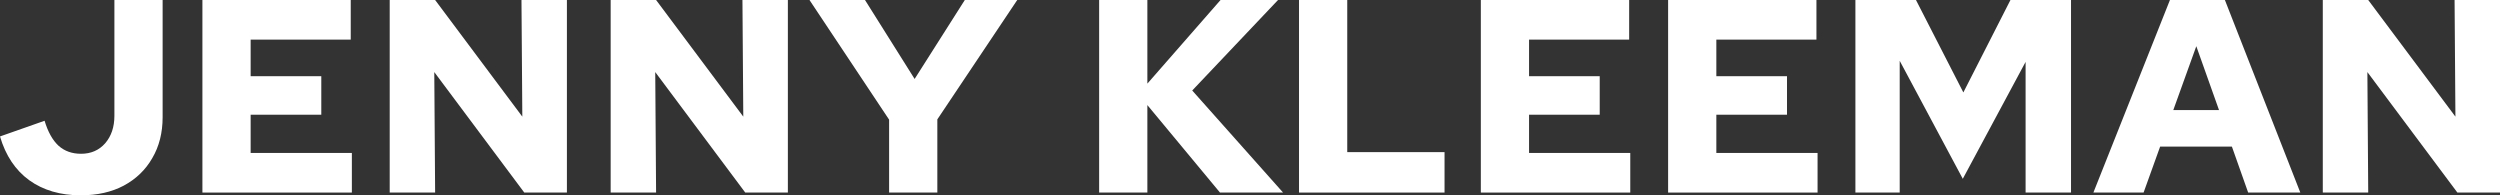 <?xml version="1.0" encoding="UTF-8"?>
<svg xmlns="http://www.w3.org/2000/svg" width="320" height="25" viewBox="0 0 320 25" fill="none">
  <rect x="0" y="0" width="320" height="25" fill="#333333" stroke="none"/>
  <g clip-path="url(#clip0_253_1657)">
    <path d="M10.336 25C7.728 25 5.527 24.355 3.732 23.063C1.962 21.772 0.718 19.906 0 17.465L5.706 15.458C6.137 16.89 6.735 17.958 7.501 18.662C8.266 19.343 9.223 19.683 10.372 19.683C11.64 19.683 12.669 19.237 13.458 18.345C14.248 17.43 14.643 16.256 14.643 14.824V0H20.816V15C20.816 16.995 20.373 18.744 19.488 20.247C18.626 21.749 17.406 22.922 15.827 23.768C14.272 24.589 12.441 25 10.336 25Z" fill="white"></path>
    <path d="M25.909 24.648V0H44.894V5.07H32.082V9.754H41.126V14.683H32.082V19.578H45.038V24.648H25.909Z" fill="white"></path>
    <path d="M49.882 24.648V0H55.696L66.857 14.93L66.749 0H72.564V24.648H67.108L55.588 9.225L55.696 24.648H49.882Z" fill="white"></path>
    <path d="M78.165 24.648V0H83.979L95.141 14.93L95.033 0H100.847V24.648H95.392L83.871 9.225L83.979 24.648H78.165Z" fill="white"></path>
    <path d="M113.806 24.648V15.317L103.613 0H110.719L117.072 10.106L123.496 0H130.207L119.979 15.282V24.648H113.806Z" fill="white"></path>
    <path d="M140.69 24.648V0H146.863V10.704L156.23 0H163.587L152.605 11.585L164.233 24.648H156.158L146.863 13.451V24.648H140.69Z" fill="white"></path>
    <path d="M166.275 24.648V0H172.448V19.472H184.901V24.648H166.275Z" fill="white"></path>
    <path d="M189.547 24.648V0H208.532V5.07H195.719V9.754H204.763V14.683H195.719V19.578H208.675V24.648H189.547Z" fill="white"></path>
    <path d="M213.519 24.648V0H232.504V5.07H219.692V9.754H228.736V14.683H219.692V19.578H232.648V24.648H213.519Z" fill="white"></path>
    <path d="M237.492 24.648V0H245.244L251.309 11.831L257.338 0H265.09V24.648H259.276V7.923L251.237 22.887L243.162 7.782V24.648H237.492Z" fill="white"></path>
    <path d="M267.954 24.648L277.752 0H284.786L294.44 24.648H287.765L285.684 18.768H276.496L274.379 24.648H267.954ZM278.183 14.085H284.033L281.126 5.915L278.183 14.085Z" fill="white"></path>
    <path d="M297.318 24.648V0H303.132L314.294 14.93L314.186 0H320V24.648H314.545L303.025 9.225L303.132 24.648H297.318Z" fill="white"></path>
  </g>
  <defs>
    <clipPath id="clip0_253_1657">
      <rect width="320" height="25" fill="white"></rect>
    </clipPath>
  </defs>
</svg>
